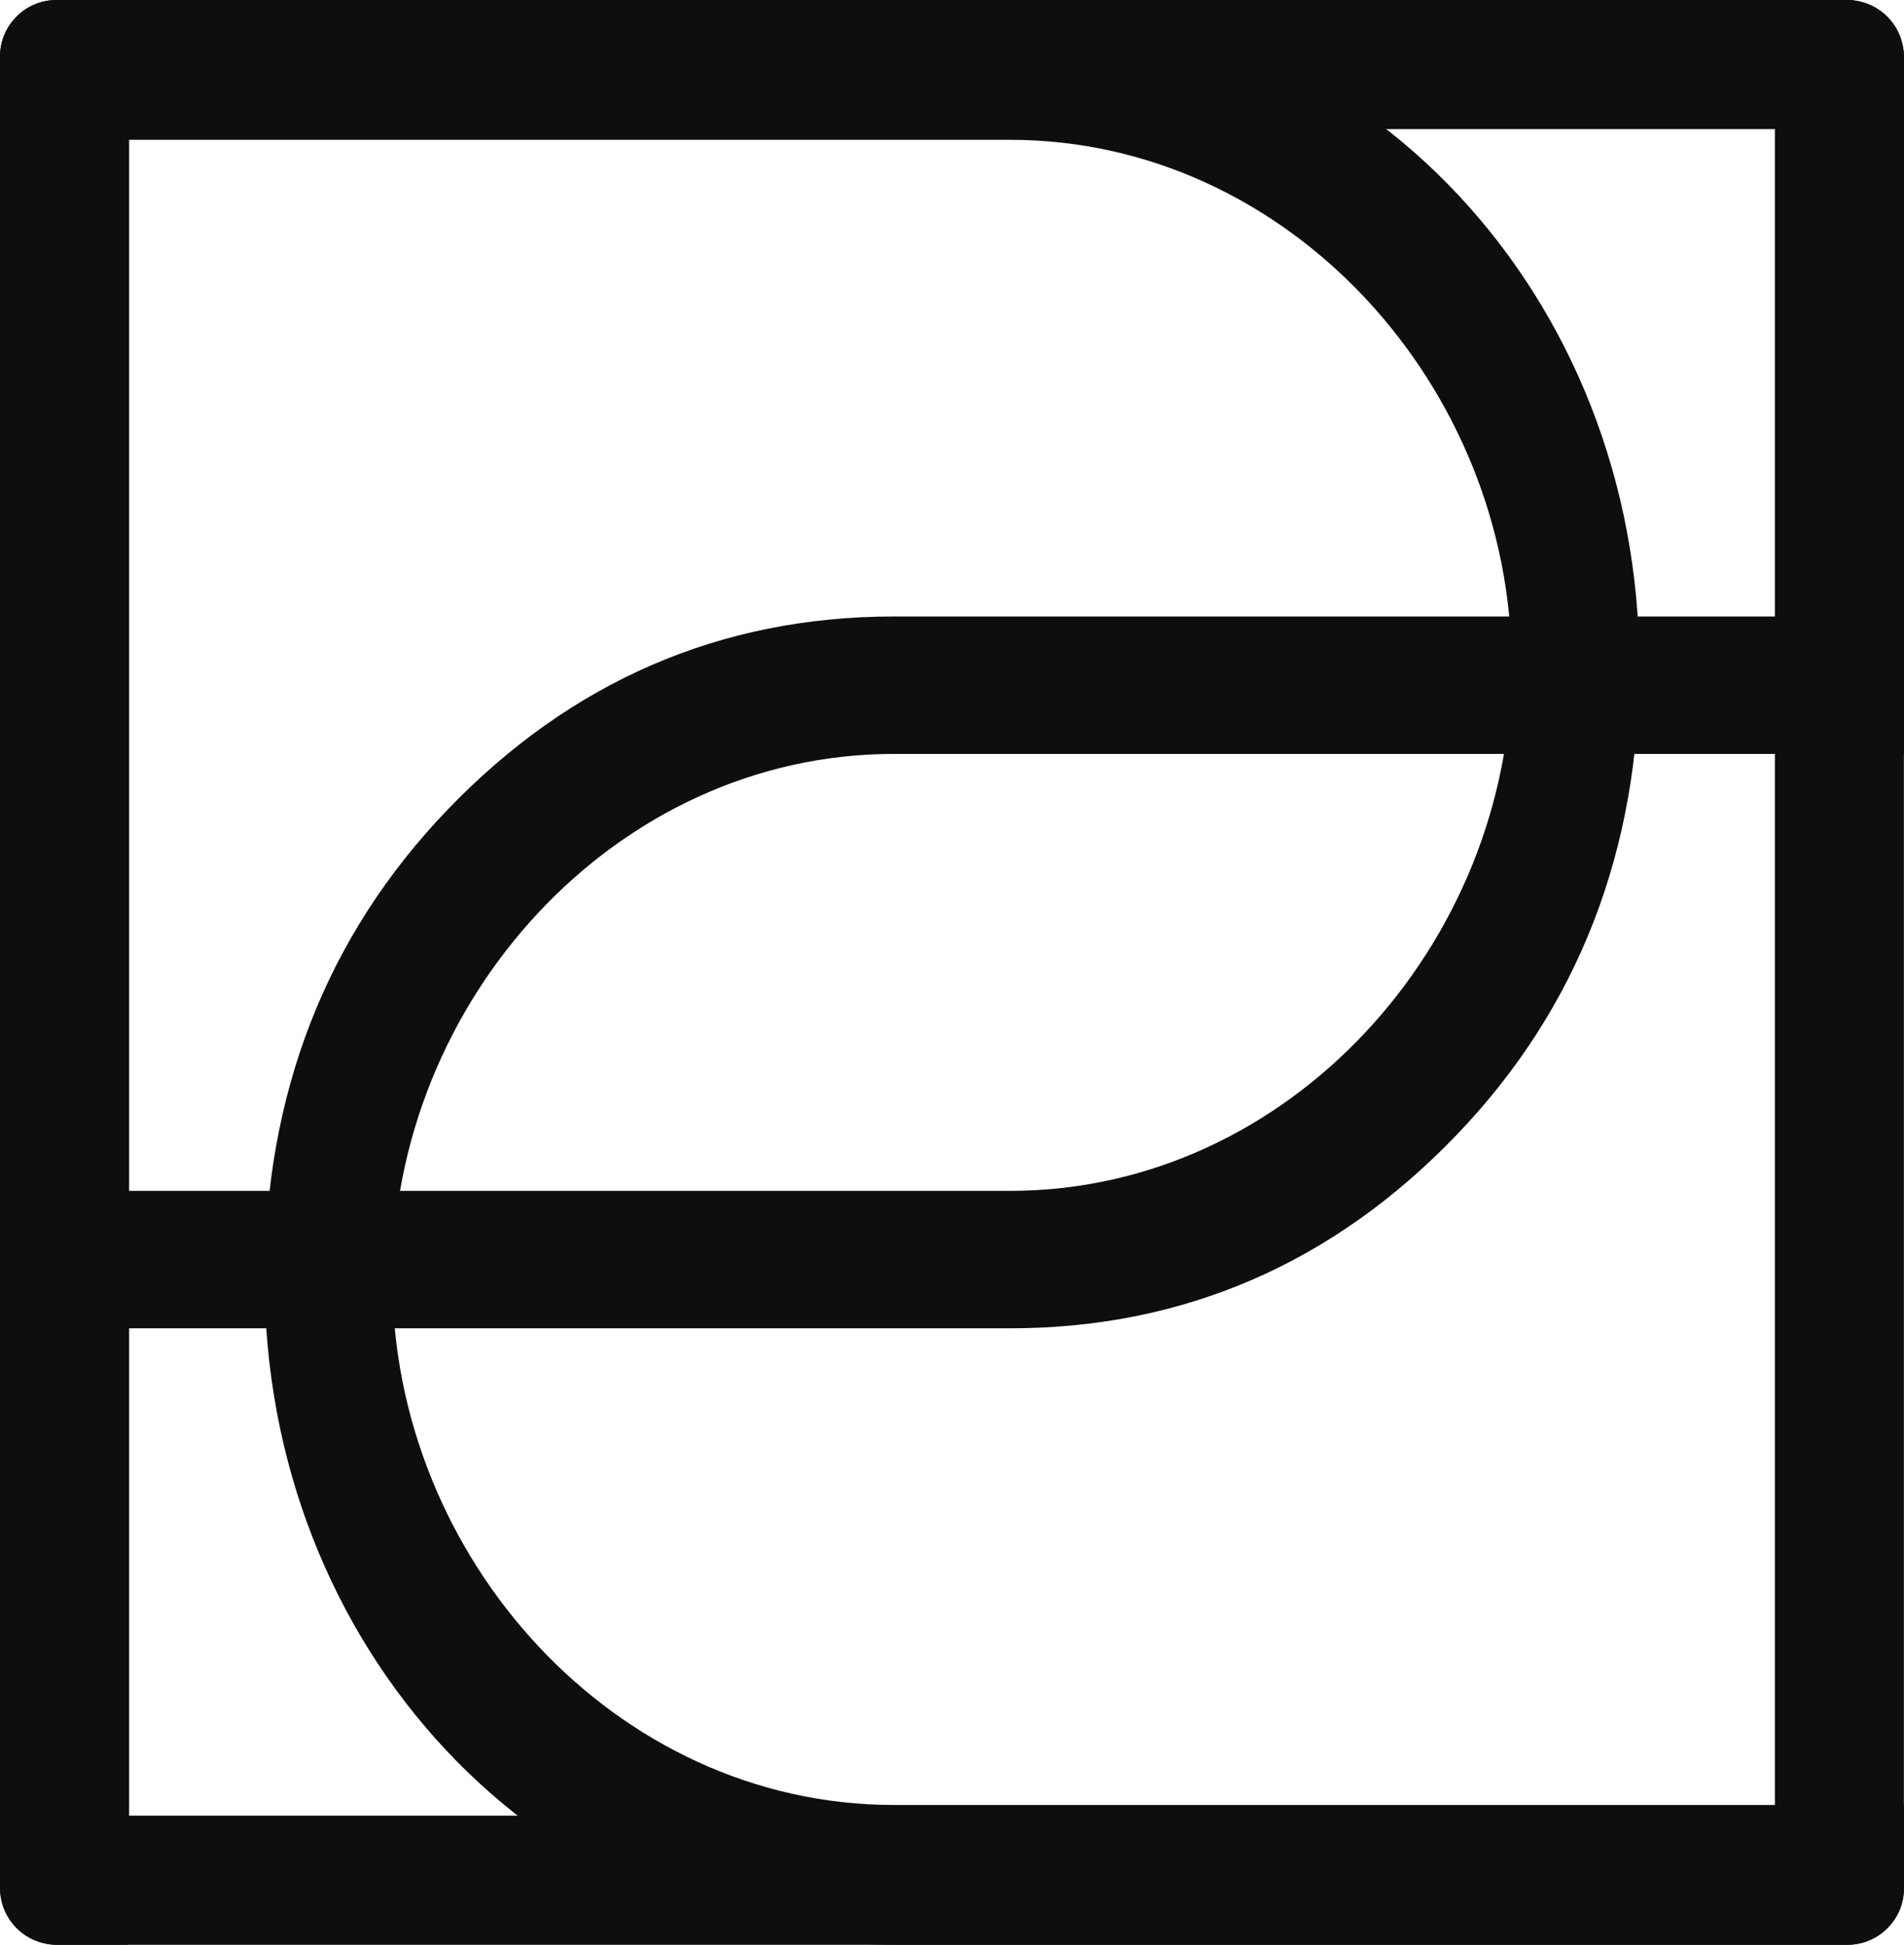 <svg viewBox="0 0 191.72 195.84" xmlns:xlink="http://www.w3.org/1999/xlink" xmlns="http://www.w3.org/2000/svg" data-name="Layer 2" id="Layer_2">
  <defs>
    <style>
      .cls-1 {
        fill: #0e0e0e;
      }

      .cls-1, .cls-2 {
        stroke-width: 0px;
      }

      .cls-2 {
        fill: none;
      }

      .cls-3 {
        clip-path: url(#clippath);
      }
    </style>
    <clipPath id="clippath">
      <rect ry="5.7" rx="5.7" height="195.84" width="191.72" class="cls-2"></rect>
    </clipPath>
  </defs>
  <g data-name="Capa 1" id="Capa_1">
    <g class="cls-3">
      <path d="m12.87,196.13H0v-76.21h101.71c28.16,0,50.49-25,50.49-52.92s-22.33-52.92-50.49-52.92H0V0h101.71c35.93,0,63.36,30.1,63.36,67,0,18.45-6.07,34.47-18.45,47.34-12.38,12.87-27.43,19.42-44.91,19.42H12.87v62.37Z" class="cls-1"></path>
      <path d="m178.85,0h12.87v75.92h-101.71c-28.16,0-50.49,25-50.49,52.92s22.33,52.92,50.49,52.92h101.71v14.08h-101.71c-35.93,0-63.36-30.1-63.36-67,0-18.45,6.07-34.47,18.45-47.34,12.38-12.87,27.43-19.42,44.91-19.42h88.85V0Z" class="cls-1"></path>
    </g>
    <path d="m178.72,13v169.84H13V13h165.72m7.3-13H5.7C2.55,0,0,2.55,0,5.7v184.44c0,3.15,2.55,5.7,5.7,5.7h180.31c3.15,0,5.7-2.55,5.7-5.7V5.7c0-3.15-2.55-5.7-5.7-5.7h0Z" class="cls-1"></path>
  </g>
</svg>